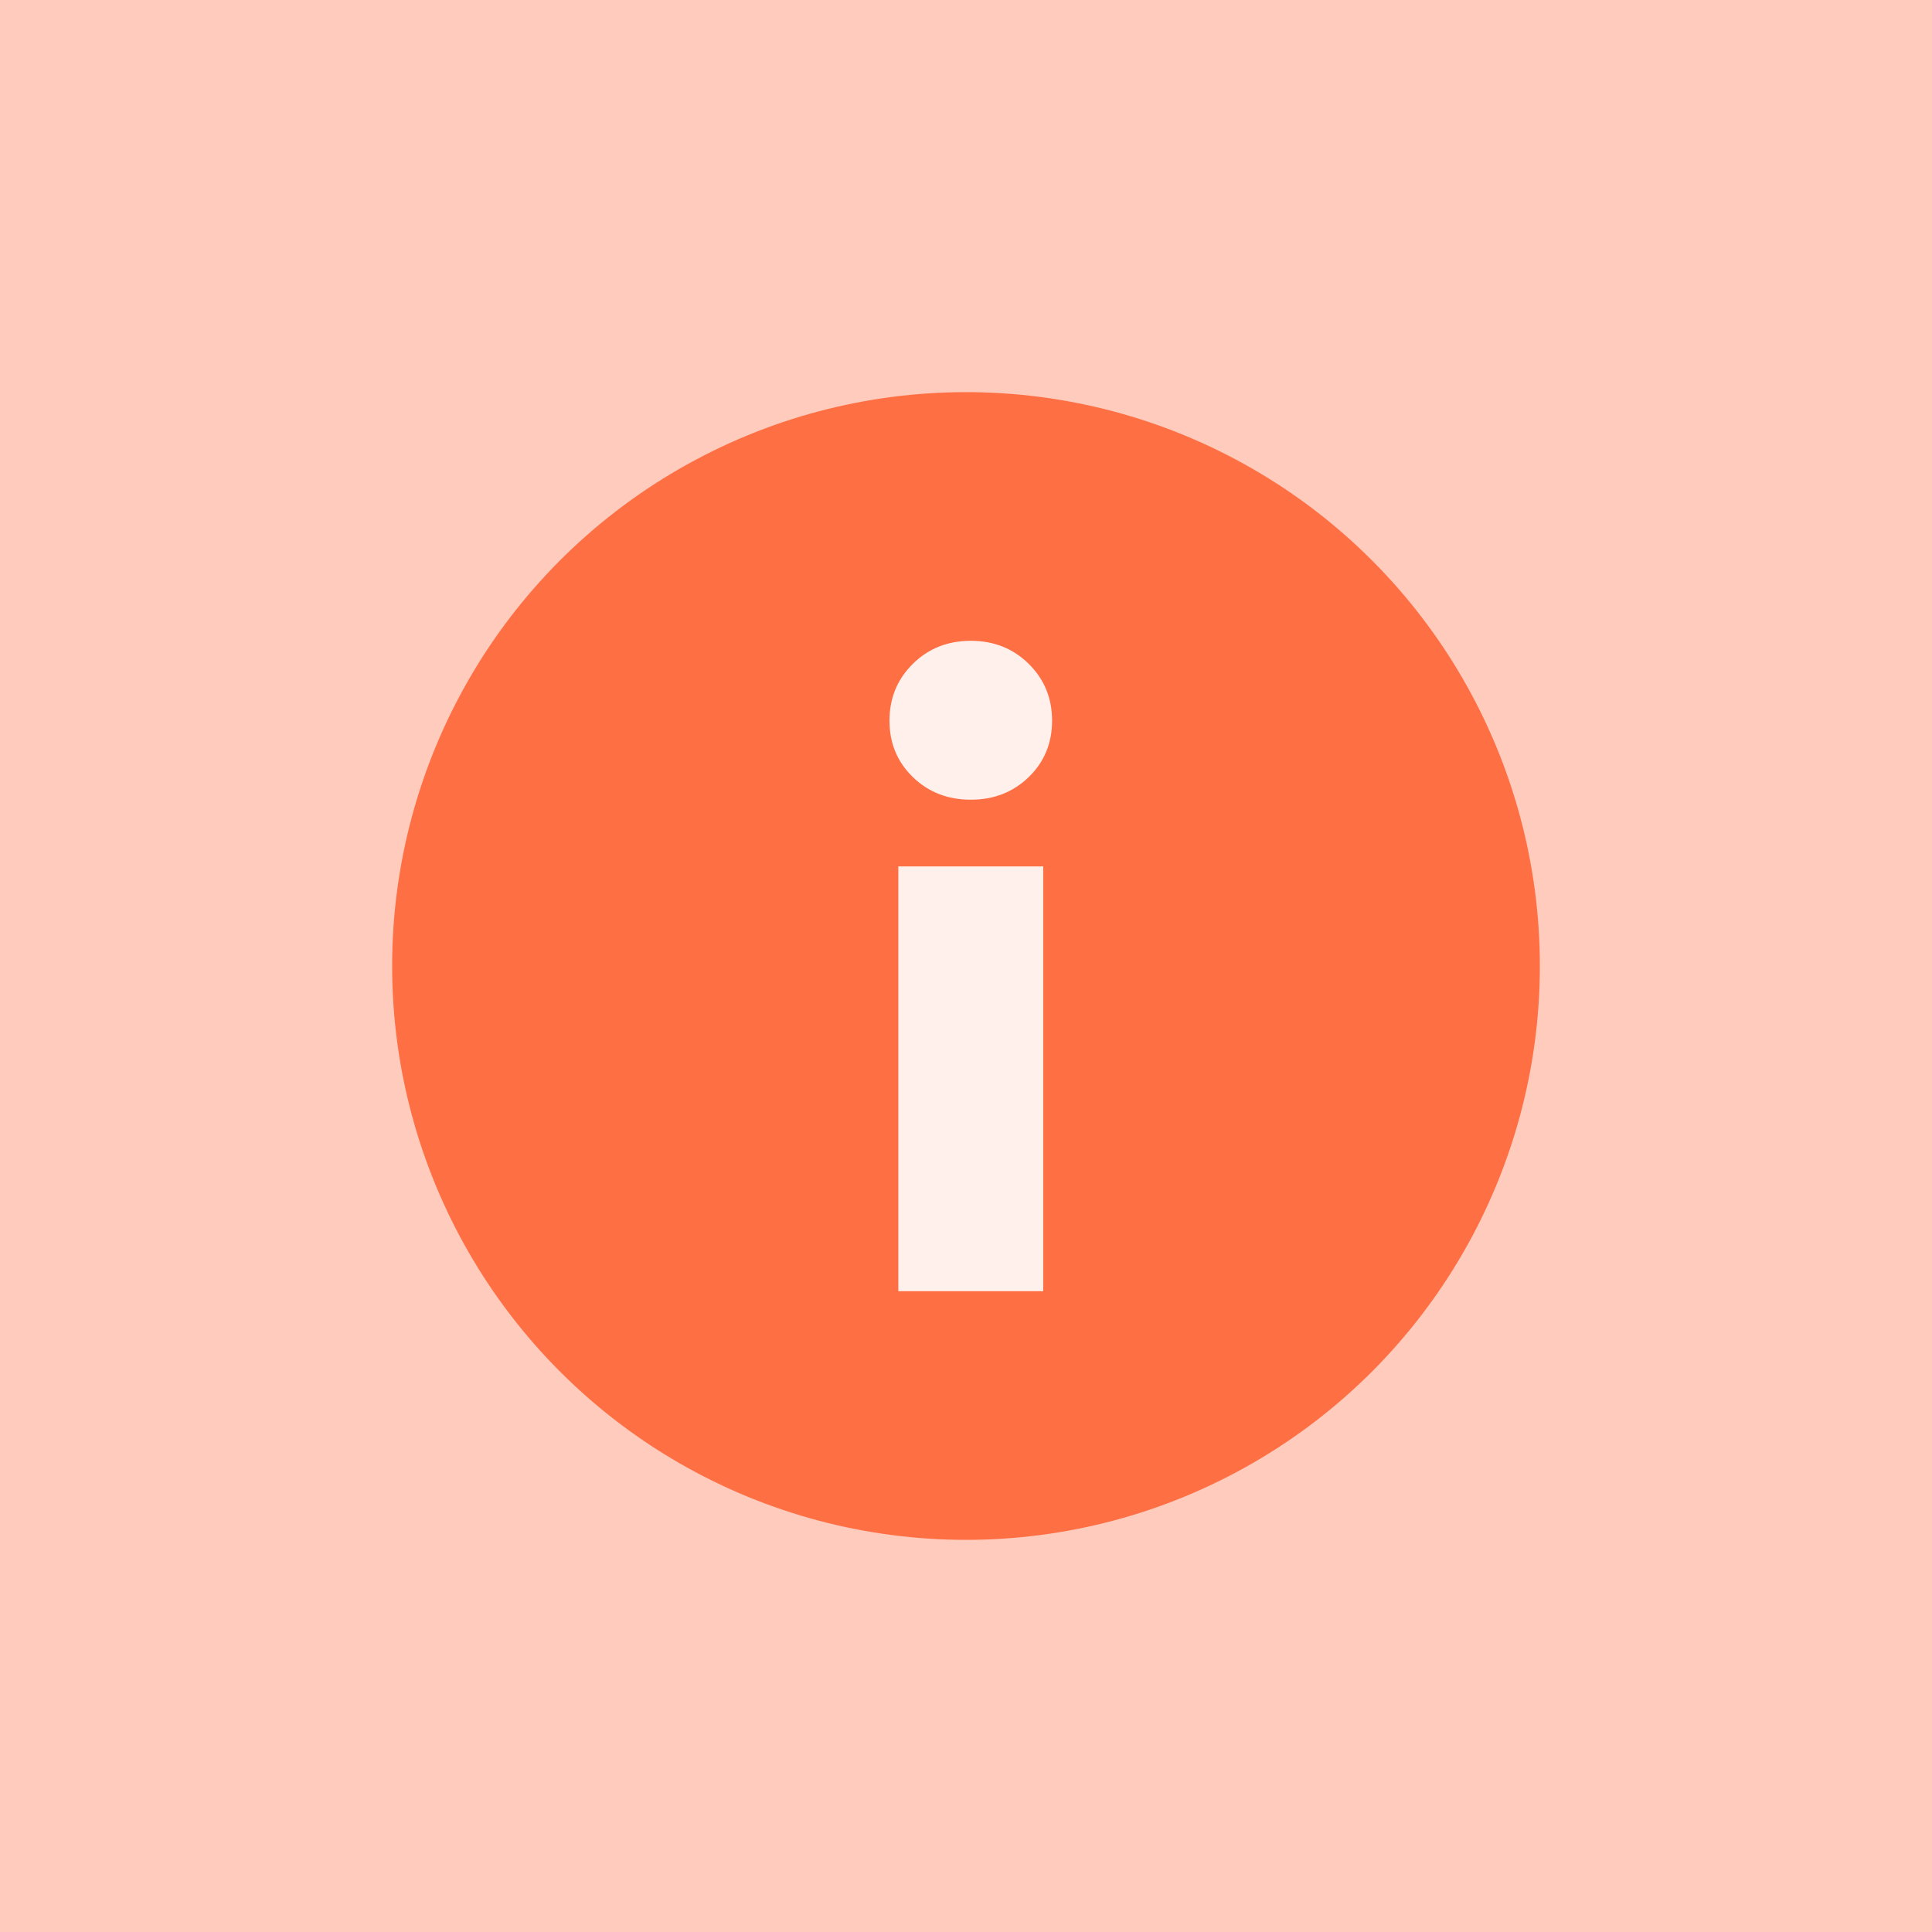 <?xml version="1.0" encoding="UTF-8"?>
<svg width="202px" height="202px" viewBox="0 0 202 202" version="1.1" xmlns="http://www.w3.org/2000/svg" xmlns:xlink="http://www.w3.org/1999/xlink">
    <title>coverex-9</title>
    <g id="coverex-9" stroke="none" stroke-width="1" fill="none" fill-rule="evenodd">
        <rect fill="#FFCBBD" x="0" y="0" width="202" height="202"></rect>
        <g id="help-copy" transform="translate(41, 41)">
            <circle id="Oval" fill="#FF6F44" cx="60" cy="60" r="60"></circle>
            <path d="M60.5,42.613 C62.913,42.613 64.932,41.824 66.559,40.246 C68.186,38.668 69,36.702 69,34.349 C69,31.997 68.186,30.017 66.559,28.41 C64.932,26.803 62.913,26 60.5,26 C58.087,26 56.068,26.803 54.441,28.41 C52.814,30.017 52,31.997 52,34.349 C52,36.702 52.814,38.668 54.441,40.246 C56.068,41.824 58.087,42.613 60.5,42.613 Z M68.074,94 L68.074,49.585 L52.926,49.585 L52.926,94 L68.074,94 Z" id="i" fill="#FFF0EC" fill-rule="nonzero"></path>
        </g>
    </g>
</svg>